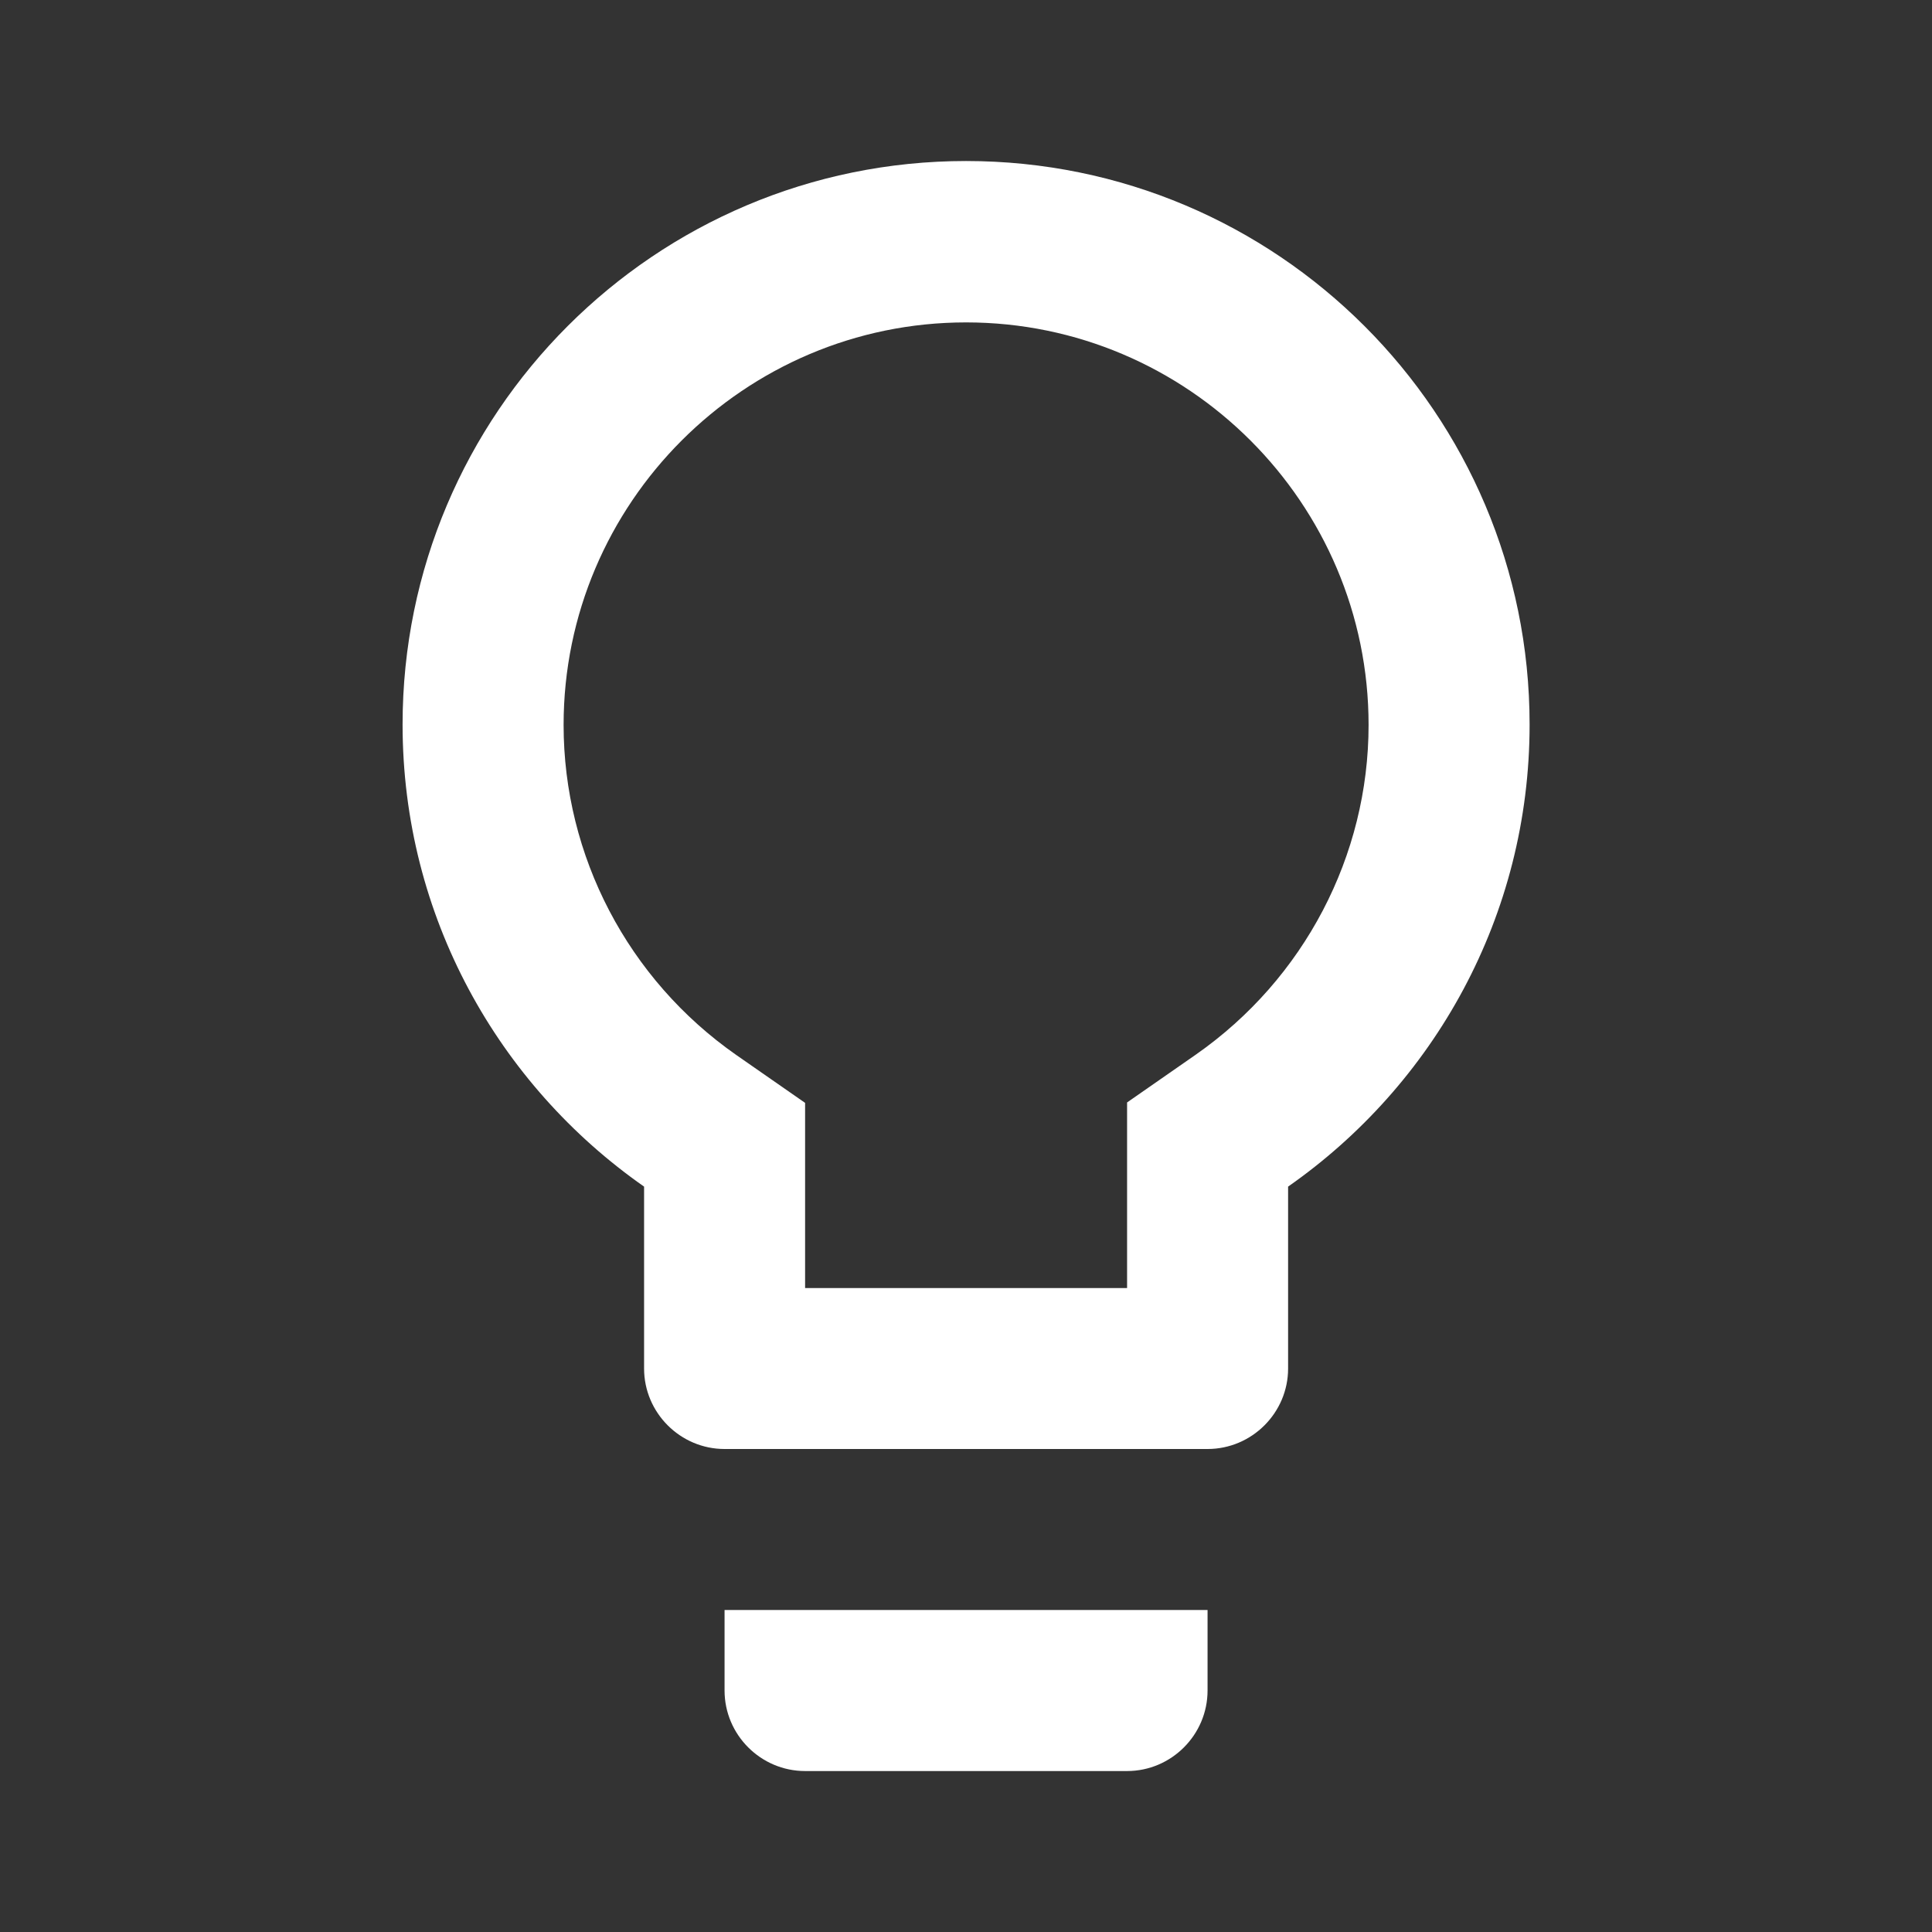 <svg xmlns="http://www.w3.org/2000/svg" width="32" height="32" viewBox="0 0 32 32" fill="none"><rect x="0" y="0" width="32" height="32" fill="#333333" stroke="none"/><path d="M12.001 28C12.001 28.734 12.601 29.334 13.335 29.334H18.668C19.401 29.334 20.001 28.734 20.001 28V26.667H12.001V28ZM16.001 2.667C10.848 2.667 6.668 6.847 6.668 12C6.668 15.174 8.255 17.967 10.668 19.654V22.667C10.668 23.4 11.268 24 12.001 24H20.001C20.735 24 21.335 23.4 21.335 22.667V19.654C23.748 17.967 25.335 15.174 25.335 12C25.335 6.847 21.155 2.667 16.001 2.667ZM19.808 17.467L18.668 18.26V21.334H13.335V18.267L12.195 17.474C10.401 16.22 9.335 14.18 9.335 12.007C9.335 8.334 12.328 5.34 16.001 5.34C19.675 5.34 22.668 8.334 22.668 12.007C22.668 14.174 21.601 16.214 19.808 17.467Z" fill="white"></path></svg>